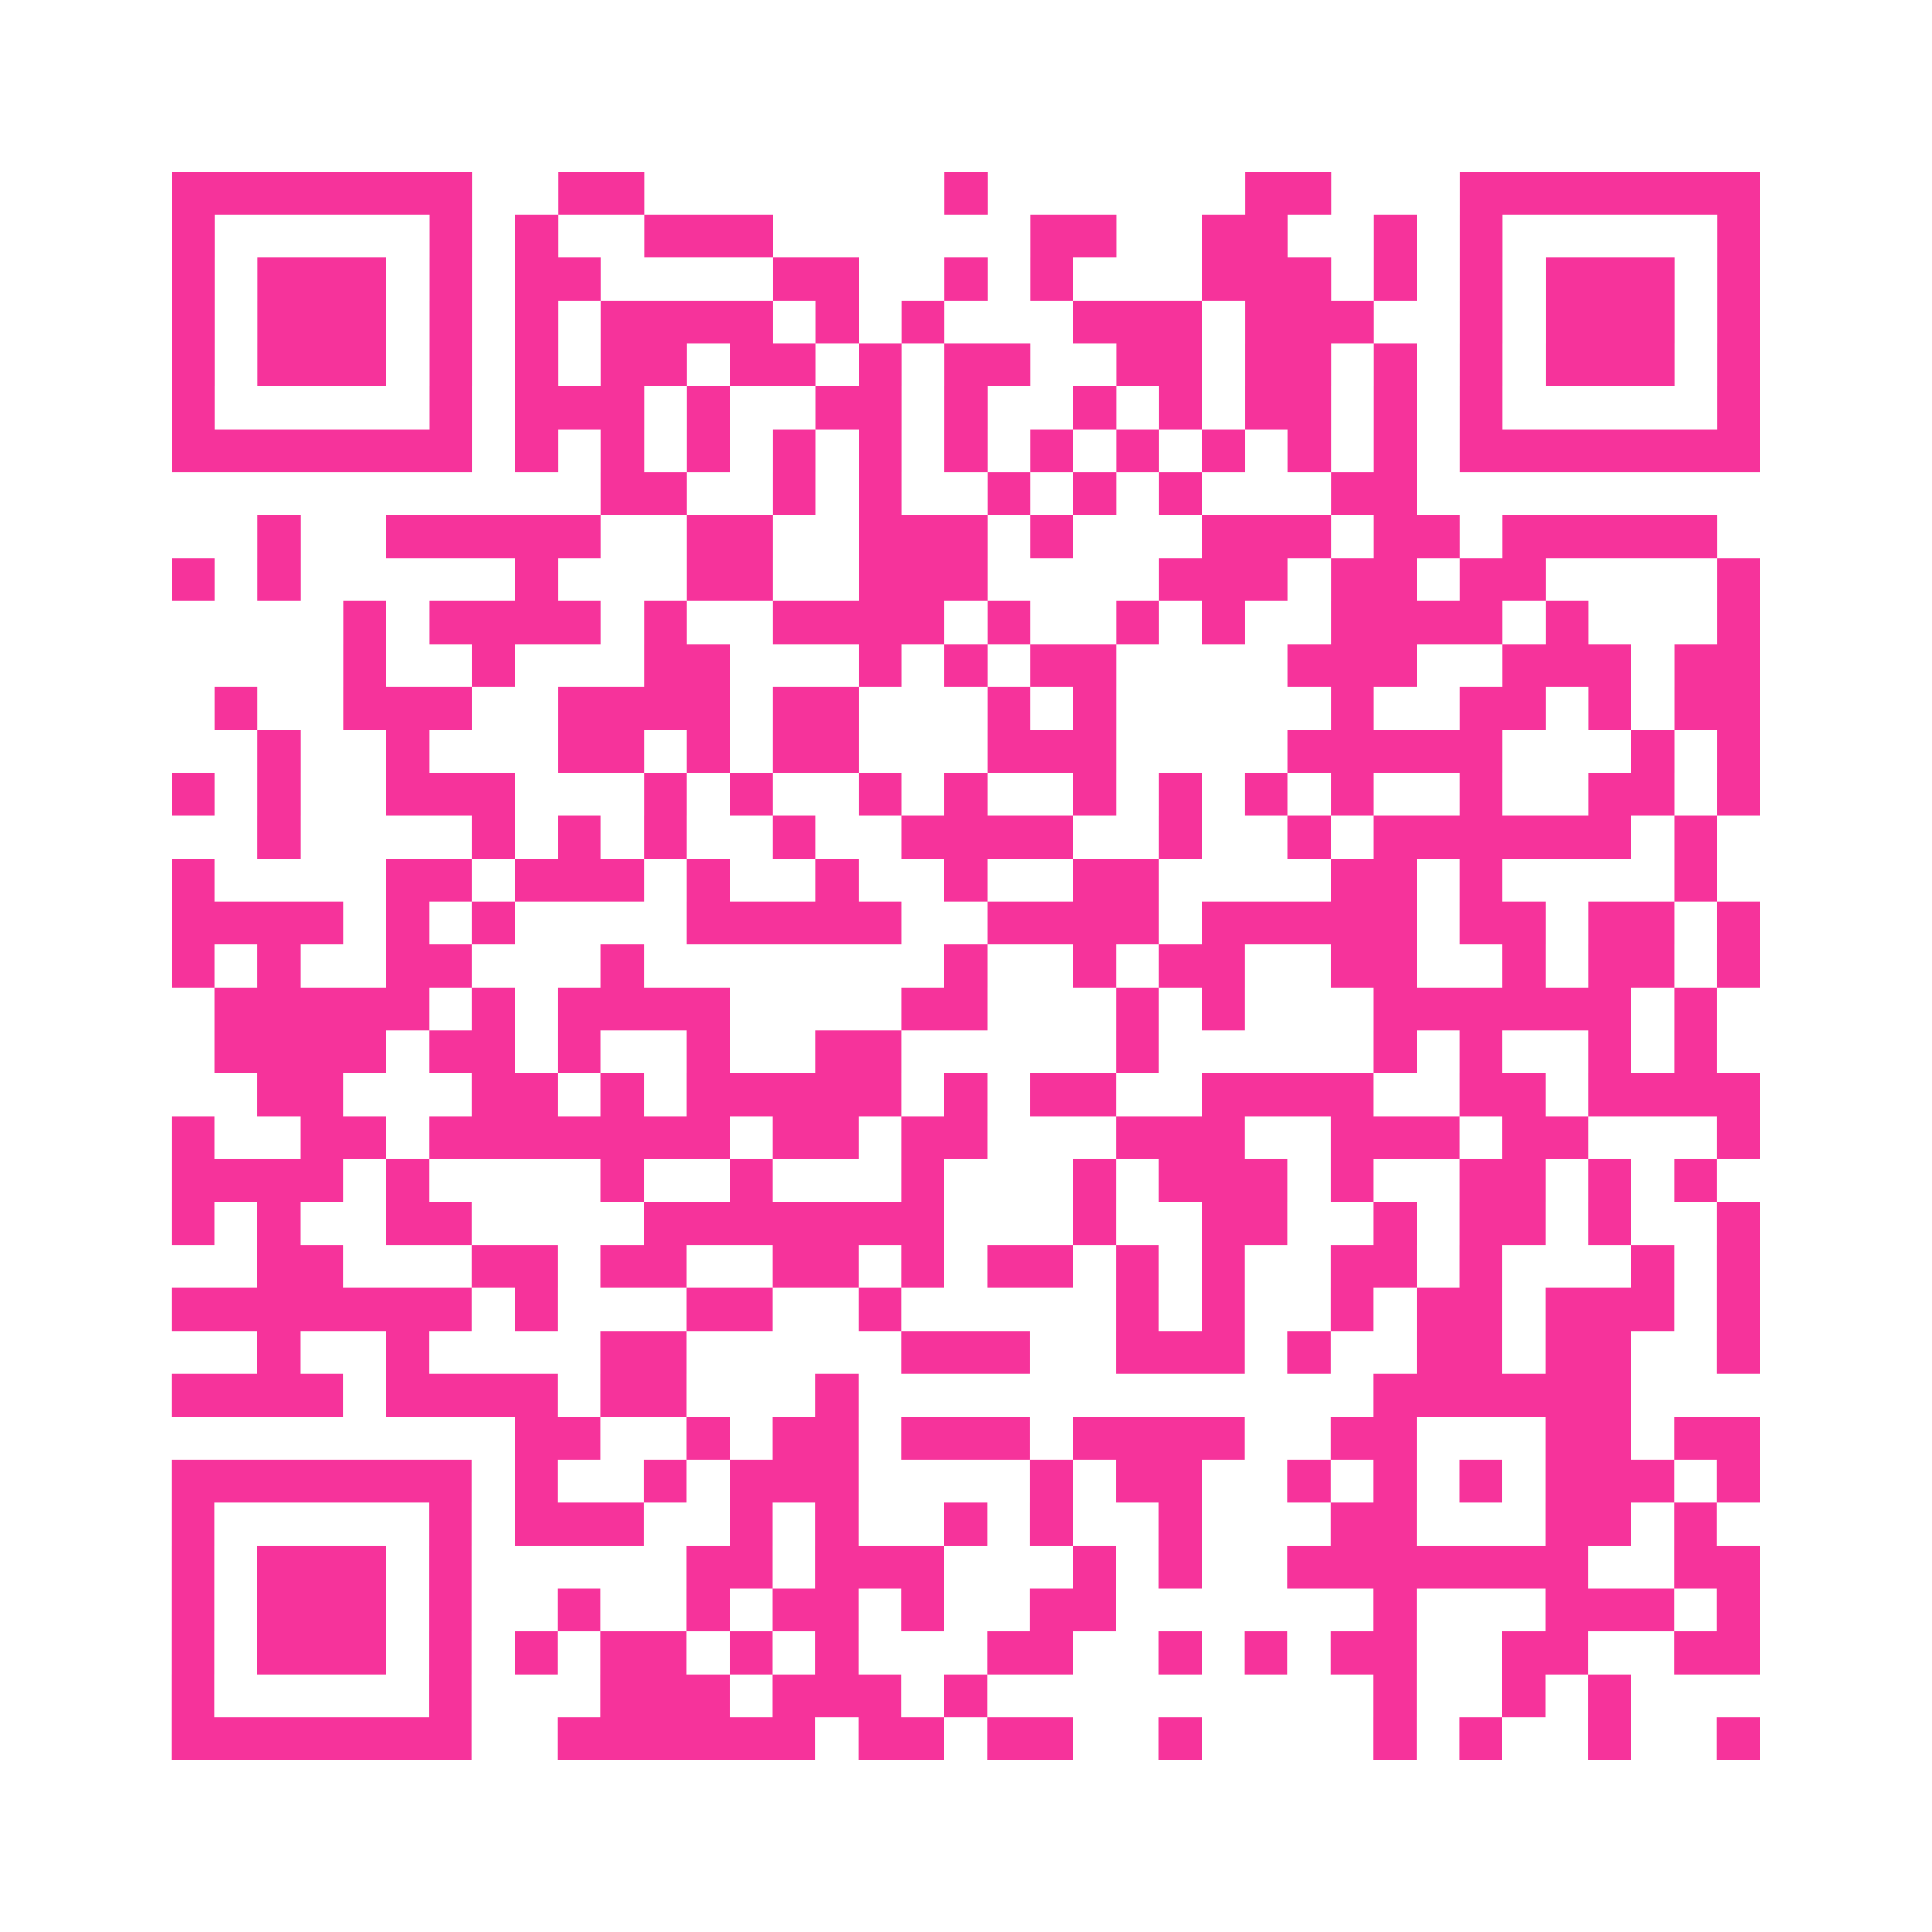 <?xml version="1.0" encoding="UTF-8"?>
<svg xmlns="http://www.w3.org/2000/svg" viewBox="0 0 45 45" class="pyqrcode"><path fill="transparent" d="M0 0h45v45h-45z"/><path stroke="#f6339b" class="pyqrline" d="M4 4.5h7m2 0h2m7 0h1m6 0h2m3 0h7m-37 1h1m5 0h1m1 0h1m2 0h3m6 0h2m2 0h2m2 0h1m1 0h1m5 0h1m-37 1h1m1 0h3m1 0h1m1 0h2m4 0h2m2 0h1m1 0h1m3 0h3m1 0h1m1 0h1m1 0h3m1 0h1m-37 1h1m1 0h3m1 0h1m1 0h1m1 0h4m1 0h1m1 0h1m3 0h3m1 0h3m2 0h1m1 0h3m1 0h1m-37 1h1m1 0h3m1 0h1m1 0h1m1 0h2m1 0h2m1 0h1m1 0h2m2 0h2m1 0h2m1 0h1m1 0h1m1 0h3m1 0h1m-37 1h1m5 0h1m1 0h3m1 0h1m2 0h2m1 0h1m2 0h1m1 0h1m1 0h2m1 0h1m1 0h1m5 0h1m-37 1h7m1 0h1m1 0h1m1 0h1m1 0h1m1 0h1m1 0h1m1 0h1m1 0h1m1 0h1m1 0h1m1 0h1m1 0h7m-27 1h2m2 0h1m1 0h1m2 0h1m1 0h1m1 0h1m3 0h2m-27 1h1m2 0h5m2 0h2m2 0h3m1 0h1m3 0h3m1 0h2m1 0h5m-36 1h1m1 0h1m5 0h1m3 0h2m2 0h3m4 0h3m1 0h2m1 0h2m4 0h1m-33 1h1m1 0h4m1 0h1m2 0h4m1 0h1m2 0h1m1 0h1m2 0h4m1 0h1m3 0h1m-33 1h1m2 0h1m3 0h2m3 0h1m1 0h1m1 0h2m4 0h3m2 0h3m1 0h2m-36 1h1m2 0h3m2 0h4m1 0h2m3 0h1m1 0h1m5 0h1m2 0h2m1 0h1m1 0h2m-35 1h1m2 0h1m3 0h2m1 0h1m1 0h2m3 0h3m4 0h5m3 0h1m1 0h1m-37 1h1m1 0h1m2 0h3m3 0h1m1 0h1m2 0h1m1 0h1m2 0h1m1 0h1m1 0h1m1 0h1m2 0h1m2 0h2m1 0h1m-35 1h1m4 0h1m1 0h1m1 0h1m2 0h1m2 0h4m2 0h1m2 0h1m1 0h6m1 0h1m-36 1h1m4 0h2m1 0h3m1 0h1m2 0h1m2 0h1m2 0h2m4 0h2m1 0h1m4 0h1m-36 1h4m1 0h1m1 0h1m4 0h5m2 0h4m1 0h5m1 0h2m1 0h2m1 0h1m-37 1h1m1 0h1m2 0h2m3 0h1m7 0h1m2 0h1m1 0h2m2 0h2m2 0h1m1 0h2m1 0h1m-36 1h5m1 0h1m1 0h4m4 0h2m3 0h1m1 0h1m3 0h6m1 0h1m-35 1h4m1 0h2m1 0h1m2 0h1m2 0h2m5 0h1m5 0h1m1 0h1m2 0h1m1 0h1m-34 1h2m3 0h2m1 0h1m1 0h5m1 0h1m1 0h2m2 0h4m2 0h2m1 0h4m-37 1h1m2 0h2m1 0h7m1 0h2m1 0h2m3 0h3m2 0h3m1 0h2m3 0h1m-37 1h4m1 0h1m4 0h1m2 0h1m3 0h1m3 0h1m1 0h3m1 0h1m2 0h2m1 0h1m1 0h1m-36 1h1m1 0h1m2 0h2m4 0h7m3 0h1m2 0h2m2 0h1m1 0h2m1 0h1m2 0h1m-35 1h2m3 0h2m1 0h2m2 0h2m1 0h1m1 0h2m1 0h1m1 0h1m2 0h2m1 0h1m3 0h1m1 0h1m-37 1h7m1 0h1m3 0h2m2 0h1m5 0h1m1 0h1m2 0h1m1 0h2m1 0h3m1 0h1m-35 1h1m2 0h1m4 0h2m5 0h3m2 0h3m1 0h1m2 0h2m1 0h2m2 0h1m-37 1h4m1 0h4m1 0h2m3 0h1m12 0h6m-26 1h2m2 0h1m1 0h2m1 0h3m1 0h4m2 0h2m3 0h2m1 0h2m-37 1h7m1 0h1m2 0h1m1 0h3m4 0h1m1 0h2m2 0h1m1 0h1m1 0h1m1 0h3m1 0h1m-37 1h1m5 0h1m1 0h3m2 0h1m1 0h1m2 0h1m1 0h1m2 0h1m3 0h2m3 0h2m1 0h1m-36 1h1m1 0h3m1 0h1m5 0h2m1 0h3m3 0h1m1 0h1m2 0h7m2 0h2m-37 1h1m1 0h3m1 0h1m2 0h1m2 0h1m1 0h2m1 0h1m2 0h2m6 0h1m3 0h3m1 0h1m-37 1h1m1 0h3m1 0h1m1 0h1m1 0h2m1 0h1m1 0h1m3 0h2m2 0h1m1 0h1m1 0h2m2 0h2m2 0h2m-37 1h1m5 0h1m3 0h3m1 0h3m1 0h1m9 0h1m2 0h1m1 0h1m-34 1h7m2 0h6m1 0h2m1 0h2m2 0h1m4 0h1m1 0h1m2 0h1m2 0h1"/></svg>
